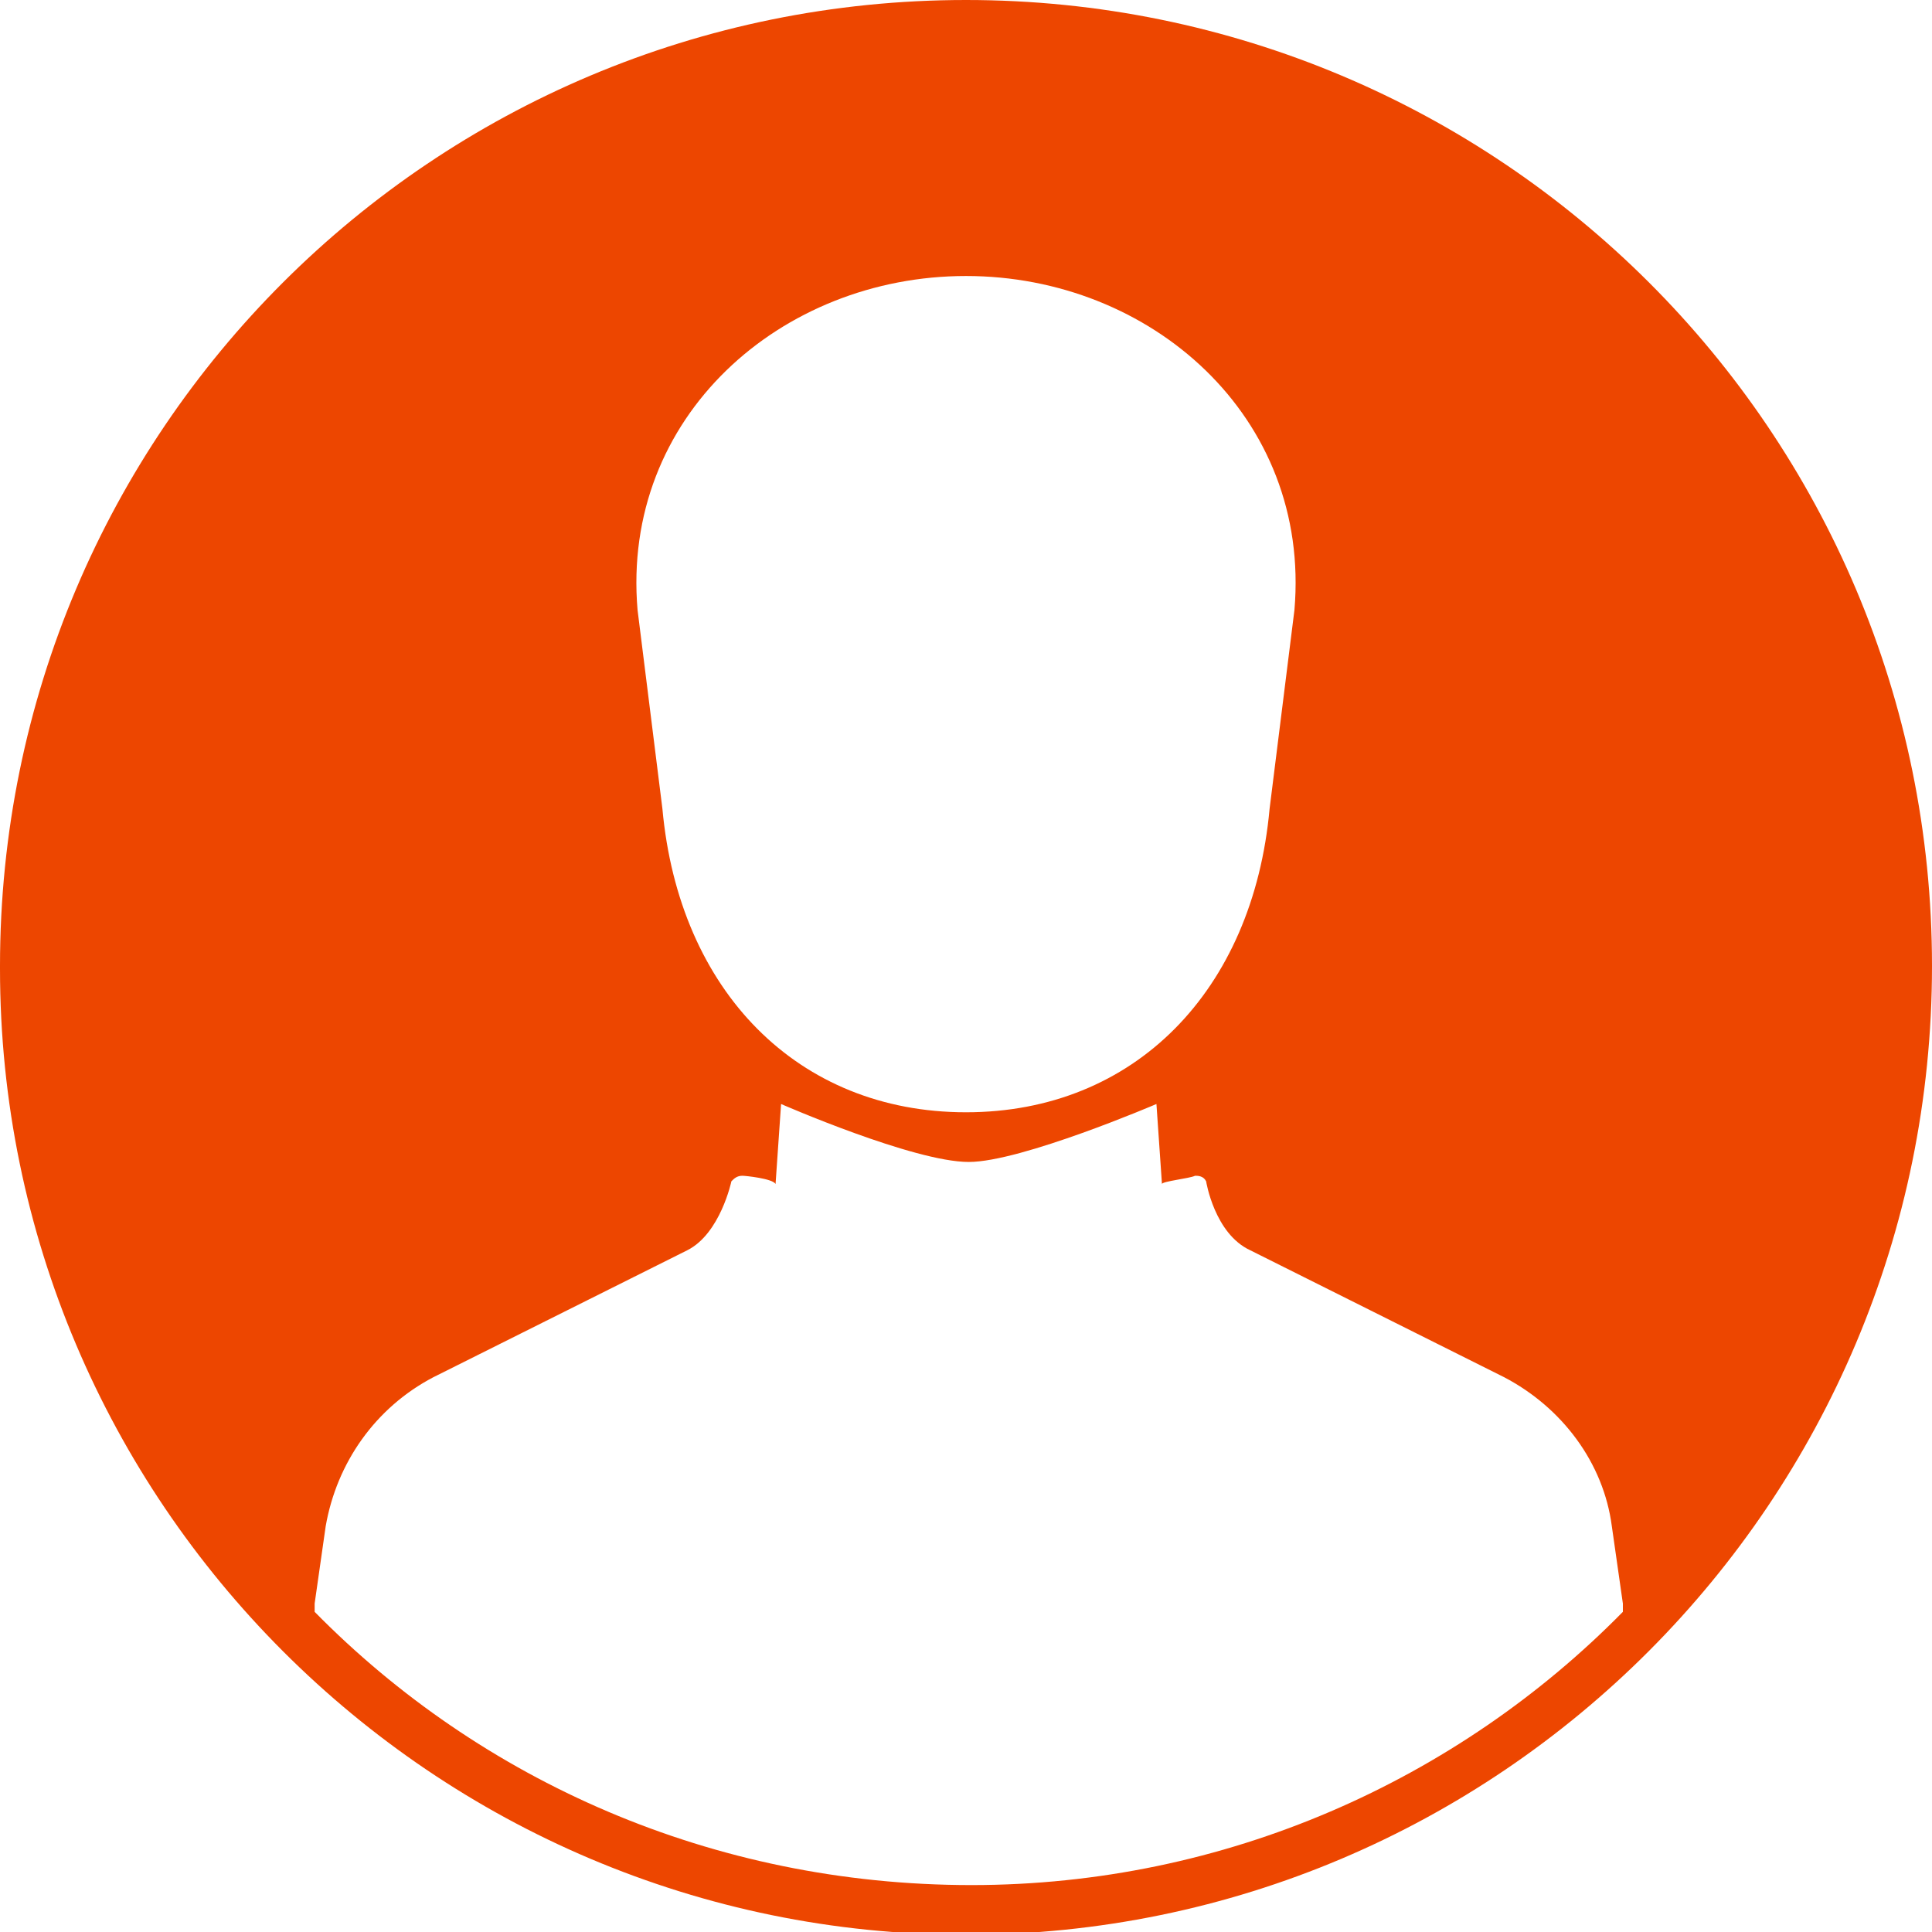 <?xml version="1.0" encoding="utf-8"?>
<!-- Generator: Adobe Illustrator 27.1.1, SVG Export Plug-In . SVG Version: 6.00 Build 0)  -->
<svg version="1.1" xmlns="http://www.w3.org/2000/svg" xmlns:xlink="http://www.w3.org/1999/xlink" x="0px" y="0px"
	 viewBox="0 0 70 70" style="enable-background:new 0 0 70 70;" xml:space="preserve">
<style type="text/css">
	.st0{fill:#ED4600;}
</style>
<g id="背景">
</g>
<g id="レイアウト">
	<path class="st0" d="M70,35C70,15.6,54.3,0,35,0S0,15.6,0,35c0,0,0,0,0,0c0,0,0,0,0,0.1c0,19.3,15.7,35,35,35S70,54.4,70,35
		C70,35,70,35,70,35C70,35,70,35,70,35z M35,10c6.7,0,12.5,5.1,11.9,12.1L46,29.3c-0.6,6.6-4.9,11-11,11c-6.1,0-10.4-4.4-11-11
		l-0.9-7.2C22.5,15.1,28.3,10,35,10z M11.4,58.4c0-0.1,0-0.2,0-0.3l0.4-2.8c0.4-2.3,1.8-4.3,3.9-5.4l9.2-4.6
		c1.2-0.6,1.6-2.5,1.6-2.5c0.1-0.1,0.2-0.2,0.4-0.2c0.1,0,1.1,0.1,1.2,0.3l0.2-2.9c0,0,4.8,2.1,6.8,2.1c1.9,0,6.8-2.1,6.8-2.1
		l0.2,2.9c0-0.1,1-0.2,1.2-0.3c0.1,0,0.3,0,0.4,0.2c0,0,0.3,1.9,1.6,2.5l9.2,4.6c2.1,1.1,3.6,3.1,3.9,5.4l0.4,2.8c0,0.1,0,0.2,0,0.3
		c-6,6.1-14.4,9.9-23.6,9.9C25.8,68.3,17.4,64.5,11.4,58.4z"/>
</g>
</svg>
